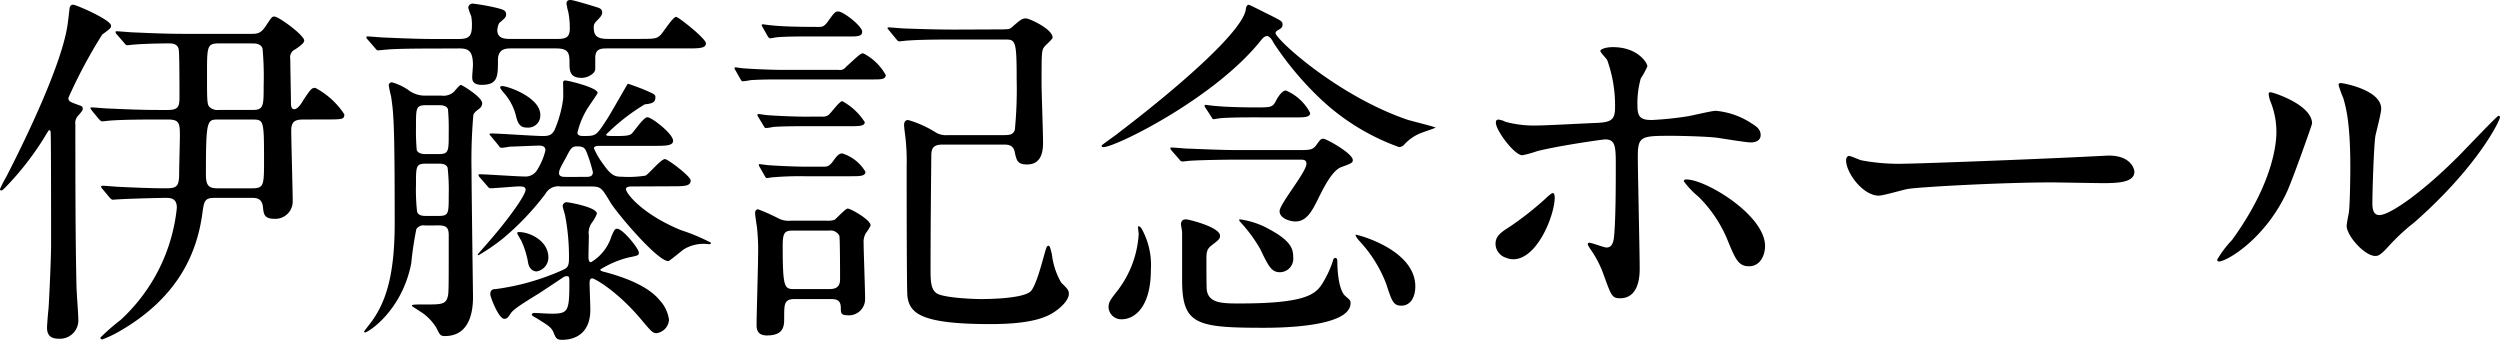 <svg xmlns="http://www.w3.org/2000/svg" width="244.688" height="33.26" viewBox="0 0 244.688 33.26"><title>アセット 14</title><path d="M7.7,11.267a1.034,1.034,0,0,0-.324.9c0,5,0,10.871.108,15.766,0,.5.18,2.808.18,3.276a1.8,1.8,0,0,1-1.908,1.943c-.648,0-1.152-.216-1.152-1.08,0-.288.108-1.584.143-1.836C4.787,29.8,5,25.485,5,23.9c0-1.512,0-10.043-.036-10.727,0-.252,0-.432-.144-.432-.072,0-.108.108-.576.864a28.422,28.422,0,0,1-3.491,4.5c-.144.144-.5.54-.612.54A.132.132,0,0,1,0,18.5a12.446,12.446,0,0,1,.612-1.188c.4-.792,5.219-10.042,5.975-14.722.108-.72.108-.792.216-1.727.036-.288.144-.4.36-.4.288,0,3.707,1.476,3.707,2.052,0,.216-.072.288-.864.864A48.922,48.922,0,0,0,6.695,9.575c0,.36.18.4.936.684.324.108.468.144.468.36C8.1,10.8,8.027,10.871,7.7,11.267Zm22.029.432c-.684,0-1.224.072-1.224,1.044,0,1.08.144,5.975.144,6.947a1.7,1.7,0,0,1-1.764,1.728c-1.044,0-1.08-.468-1.152-1.188-.108-.864-.684-.864-1.152-.864H21.093c-1.08,0-1.116.252-1.3,1.62-.5,3.491-2.124,8.027-8.171,11.482a10.917,10.917,0,0,1-1.62.756.193.193,0,0,1-.18-.18,21.308,21.308,0,0,1,1.98-1.727,17.271,17.271,0,0,0,5.507-10.978c0-.9-.54-.972-1.08-.972-.576,0-3.456.072-4.644.144-.108,0-.468.036-.54.036-.108,0-.18-.072-.324-.216l-.684-.828A.366.366,0,0,1,9.9,18.25c0-.036.072-.072.144-.072.252,0,1.368.108,1.584.108,1.476.072,3.168.144,4.607.144,1.116,0,1.3-.216,1.3-1.512,0-.576.072-3.1.072-3.6,0-1.224-.036-1.62-1.152-1.62H15.334c-.828,0-3.312,0-4.572.108-.108,0-.648.072-.756.072s-.18-.072-.324-.216L9,10.835c-.072-.108-.144-.18-.144-.252s.036-.072.108-.072c.252,0,1.368.108,1.62.108,1.62.072,3.24.144,4.931.144h.9c1.116,0,1.152-.4,1.152-1.368,0-.648,0-4.247-.072-4.535-.072-.5-.5-.612-.9-.612-.972,0-2.484.036-3.348.108-.144,0-.684.072-.792.072s-.18-.072-.288-.216l-.72-.828a.459.459,0,0,1-.144-.252c0-.036.036-.072.108-.072.252,0,1.368.108,1.62.108,1.62.072,3.239.144,4.931.144h6.7c.648,0,.936-.108,1.44-.9.468-.684.5-.792.756-.792.432,0,2.916,1.836,2.916,2.34,0,.144-.072.324-.864.864a.841.841,0,0,0-.5.936c0,.324.072,4.355.072,4.427,0,.18.036.5.324.5.324,0,.72-.576.864-.864.756-1.116.828-1.224,1.188-1.224a7.638,7.638,0,0,1,2.843,2.592c0,.5-.18.5-1.908.5Zm-8.351,0c-1.116,0-1.224,0-1.224,5.4,0,1.08.288,1.332,1.152,1.332h3.348c1.188,0,1.188-.288,1.188-2.808,0-3.923-.036-3.923-1.188-3.923Zm.036-7.451c-1.152,0-1.152.324-1.152,2.988,0,2.736,0,3.023.288,3.275a1.157,1.157,0,0,0,.864.252h3.276c1.116,0,1.116-.36,1.116-2.412a30.642,30.642,0,0,0-.108-3.6c-.18-.5-.72-.5-1.008-.5Z"/><path d="M41.579,22.065a.822.822,0,0,0-.828.36,32.565,32.565,0,0,0-.5,3.348c-.9,4.644-4.211,6.767-4.536,6.767-.036,0-.072-.036-.072-.108,0-.036.756-.972.864-1.152,1.26-1.836,2.124-4.355,2.124-9.431,0-9.935-.108-10.763-.36-12.455a8.338,8.338,0,0,1-.216-1.008.286.286,0,0,1,.324-.324,5.475,5.475,0,0,1,1.548.72,2.667,2.667,0,0,0,1.764.576H43.2a1.529,1.529,0,0,0,1.26-.4c.108-.144.54-.647.648-.647s2.088,1.188,2.088,1.8a.681.681,0,0,1-.252.5c-.432.324-.5.4-.612.612a50.752,50.752,0,0,0-.18,5.471c0,1.944.144,12.167.144,12.382,0,2.34-.864,3.815-2.736,3.815-.468,0-.5-.108-.864-.828a4.989,4.989,0,0,0-1.3-1.4c-.144-.108-1.08-.684-1.08-.72,0-.143.144-.143,1.332-.143,1.584,0,2.016,0,2.2-.864.072-.432.072-1.008.072-5.9,0-.684-.18-.972-.935-.972Zm.756-17.314c-3.168,0-4.211.072-4.536.108-.144,0-.684.072-.792.072s-.18-.072-.288-.216L36,3.888c-.108-.108-.144-.18-.144-.252,0-.036.036-.072.108-.072.253,0,1.368.108,1.62.108,1.727.072,3.24.144,4.931.144h2.376c1.044,0,1.3-.288,1.3-1.368a4.29,4.29,0,0,0-.072-.864,5.593,5.593,0,0,1-.288-.828.42.42,0,0,1,.468-.4,20.012,20.012,0,0,1,2.519.468c.36.108.72.18.72.576,0,.288-.108.36-.684.864a1.761,1.761,0,0,0-.18.684c0,.864.792.864,1.368.864h4.427c.864,0,1.3-.108,1.3-1.008a8.333,8.333,0,0,0-.144-1.62,5.559,5.559,0,0,1-.18-.828c0-.216.108-.36.4-.36.252,0,2.268.612,2.592.72.216.072.5.144.5.5,0,.252-.144.432-.5.792-.288.288-.324.432-.324.648,0,.756.216,1.152,1.368,1.152h2.844c1.691,0,1.871,0,2.267-.324.288-.252,1.26-1.835,1.584-1.835.216,0,2.916,2.124,2.916,2.591,0,.5-.684.5-1.908.5h-7.7c-.648,0-1.224,0-1.224.936v1.08c0,.432-.72.864-1.331.864-.936,0-1.188-.432-1.188-1.26,0-1.08,0-1.62-1.3-1.62H50.038c-.468,0-1.3,0-1.3,1.116,0,1.62,0,2.448-1.584,2.448-.936,0-.936-.5-.936-.792,0-.18.072-.972.072-1.152,0-1.44-.5-1.62-1.368-1.62Zm-.576,5.543c-1.044,0-1.044.216-1.044,2.088a22.67,22.67,0,0,0,.072,2.3c.144.4.684.4.972.4h1.116c1.044,0,1.044-.216,1.044-2.088a22.822,22.822,0,0,0-.072-2.3c-.144-.4-.648-.4-.972-.4Zm-.036,5.723c-1.008,0-1.008.216-1.008,2.052a19.363,19.363,0,0,0,.108,2.664c.144.4.612.4.9.4h1.188c1.008,0,1.008-.216,1.008-2.052a19.458,19.458,0,0,0-.108-2.663c-.144-.4-.612-.4-.9-.4ZM61.988,18.25c-.324,0-.72,0-.72.252,0,.468,1.692,2.52,5.4,4.031a18.247,18.247,0,0,1,2.916,1.224.132.132,0,0,1-.144.144c-.072,0-.432-.036-.5-.036a3.739,3.739,0,0,0-2.016.54c-.252.18-1.4,1.152-1.512,1.152-1.08,0-5.075-4.751-5.651-5.723-.936-1.548-.936-1.584-2.124-1.584H54.861a1.427,1.427,0,0,0-1.476.72,26.358,26.358,0,0,1-4.139,4.355,19.111,19.111,0,0,1-2.412,1.656c-.072,0-.072-.036-.072-.072s.936-1.08,1.116-1.3c1.8-2.052,3.564-4.5,3.564-5.04,0-.324-.36-.324-.648-.324-.4,0-2.34.18-2.772.18-.144,0-.216-.072-.324-.216l-.72-.828c-.108-.108-.144-.18-.144-.252s.072-.072.144-.072c.612,0,3.672.216,4.355.216a1.307,1.307,0,0,0,1.224-.612,6.449,6.449,0,0,0,.828-1.944c0-.4-.324-.468-.648-.468-.108,0-2.771.108-2.879.108a5.445,5.445,0,0,1-.756.108c-.144,0-.216-.072-.324-.252l-.684-.828c-.072-.108-.18-.18-.18-.216,0-.072.072-.108.144-.108.72,0,4.284.252,5.075.252.612,0,.9-.108,1.152-.612a11.344,11.344,0,0,0,.828-2.987c.036-.216,0-1.368,0-1.62a.191.191,0,0,1,.216-.216c.252,0,3.167.684,3.167,1.224-.072.18-.828,1.224-1.043,1.584a8.078,8.078,0,0,0-.936,2.3c0,.324.4.324.612.324,1.188,0,1.224,0,2.268-1.62.36-.54,2.016-3.492,2.052-3.492.072,0,1.44.5,1.584.576,1.008.432,1.116.468,1.116.756,0,.54-.4.612-1.044.684a19.706,19.706,0,0,0-3.779,2.952c0,.144.108.144,1.188.144,1.008,0,1.224-.108,1.368-.288.216-.216,1.116-1.548,1.476-1.548.432,0,2.52,1.62,2.52,2.3,0,.5-.72.5-1.944.5H58.821c-.36,0-.684,0-.684.252a7.551,7.551,0,0,0,.936,1.584c.756,1.08,1.116,1.188,1.8,1.188a10.463,10.463,0,0,0,2.3-.108c.324-.144,1.512-1.62,1.908-1.62.288,0,2.519,1.692,2.519,2.087,0,.576-.612.576-1.944.576ZM52.737,28.725c-1.872,1.152-2.52,1.584-2.771,1.98-.252.36-.324.5-.612.5-.54,0-1.368-2.124-1.368-2.412,0-.468.324-.5.539-.5a23.469,23.469,0,0,0,6.48-1.835c.468-.216.684-.324.684-1.116a21.3,21.3,0,0,0-.4-4.355c-.036-.108-.216-.72-.216-.792a.386.386,0,0,1,.432-.4c.108,0,2.916.468,2.916,1.116a3.369,3.369,0,0,1-.5.9,1.673,1.673,0,0,0-.288,1.224c0,.324-.036,1.8-.036,2.088,0,.18,0,.54.252.54a4.5,4.5,0,0,0,1.98-2.484c.288-.684.36-.792.576-.792.54,0,2.124,1.943,2.124,2.339,0,.288-.108.288-1.116.5a9.712,9.712,0,0,0-2.664,1.152c0,.108.144.18.468.252,2.7.72,4.463,1.656,5.363,2.772a3.458,3.458,0,0,1,.9,1.908,1.42,1.42,0,0,1-1.224,1.3c-.36,0-.5-.144-1.583-1.44-2.3-2.7-4.463-3.923-4.715-3.923s-.252.324-.252.468c0,.4.072,2.2.072,2.592,0,2.952-2.376,2.952-2.772,2.952-.54,0-.612-.18-.828-.72-.216-.5-.5-.684-1.8-1.476-.144-.072-.324-.18-.324-.252,0-.144.144-.18.252-.18.252,0,1.368.072,1.584.072,1.692,0,1.836-.144,1.836-2.988,0-.576,0-.684-.252-.684a.557.557,0,0,0-.288.072C55.077,27.177,53.133,28.473,52.737,28.725ZM48.958,8.531c0-.072.108-.108.18-.108.576,0,3.743,1.116,3.743,2.808a1.178,1.178,0,0,1-1.187,1.26c-.54,0-.9-.072-1.152-.972A5.29,5.29,0,0,0,49.39,9.179C48.994,8.711,48.958,8.639,48.958,8.531Zm1.656,14.29c0-.072.072-.108.18-.108,1.08,0,2.879.864,2.879,2.484a1.375,1.375,0,0,1-1.152,1.368c-.36,0-.72-.252-.828-.828a8.491,8.491,0,0,0-.684-2.2A7.177,7.177,0,0,1,50.614,22.821Zm6.659-5.507c.36,0,.756,0,.756-.468a15.817,15.817,0,0,0-.54-1.764c-.216-.576-.324-.756-1.008-.756-.5,0-.612.18-1.08,1.08-.612,1.116-.684,1.26-.684,1.548,0,.36.432.36.648.36Z"/><path d="M82.079,6.839a.709.709,0,0,0,.72-.288c1.3-1.187,1.44-1.332,1.692-1.332a5.211,5.211,0,0,1,2.2,2.124c0,.432-.468.432-1.26.432H76.392c-.756,0-1.944,0-2.952.072a5.45,5.45,0,0,1-.756.108q-.108,0-.216-.216L72,6.911c-.108-.18-.108-.18-.108-.252a.077.077,0,0,1,.072-.072c.036,0,.756.108.9.108.972.072,2.736.144,3.671.144ZM80.891,21.6a2.218,2.218,0,0,0,.756-.072c.216-.108,1.08-1.116,1.332-1.116s2.232,1.08,2.232,1.656a4.282,4.282,0,0,1-.468.756,1.7,1.7,0,0,0-.216.972c0,.756.144,4.535.144,5.4a1.591,1.591,0,0,1-1.8,1.656c-.576,0-.576-.288-.576-.72,0-.864-.54-.864-1.152-.864H77.831c-1.08,0-1.08.432-1.08,1.872,0,.72,0,1.692-1.692,1.692-.972,0-1.008-.648-1.008-1.08,0-.936.144-5.543.144-6.587a21.545,21.545,0,0,0-.108-2.952c-.036-.18-.18-1.152-.18-1.368,0-.144.072-.36.288-.36a17.97,17.97,0,0,1,1.943.864,2.19,2.19,0,0,0,1.26.252Zm-.432-10.187a.916.916,0,0,0,.612-.144c.252-.18,1.08-1.368,1.368-1.368a6.033,6.033,0,0,1,2.2,2.052c0,.4-.576.4-1.512.4h-4.5c-.648,0-1.98,0-2.952.072a4.956,4.956,0,0,1-.72.108c-.108,0-.144-.108-.216-.216l-.5-.828c-.108-.18-.108-.18-.108-.252,0-.036.036-.072.108-.072.144,0,.756.108.9.108.9.072,2.7.144,3.6.144Zm.108,4.9c.36,0,.576,0,.972-.54.4-.576.612-.756.9-.756a4.013,4.013,0,0,1,2.268,1.8c0,.432-.576.432-1.44.432h-4.5a30.923,30.923,0,0,0-3.168.108c-.072,0-.468.072-.54.072s-.108-.036-.216-.216l-.468-.828c-.108-.18-.108-.18-.108-.252a.078.078,0,0,1,.072-.072c.036,0,.756.108.9.108,1.008.072,2.628.144,3.636.144Zm-.5-13.678c.4,0,.576,0,.972-.54.612-.864.72-.972,1.008-.972.5,0,2.34,1.44,2.34,1.979,0,.468-.5.468-1.26.468H79.055c-.9,0-2.088,0-2.952.072-.108,0-.612.108-.72.108s-.18-.108-.252-.216L74.664,2.7c-.108-.18-.108-.18-.108-.252,0-.036.036-.072.108-.072,0,0,.756.108.9.108.9.108,2.7.144,3.6.144ZM77.651,22.569c-.828,0-1.044.144-1.044,1.476,0,4.247.18,4.247,1.188,4.247h3.311c.4,0,1.116,0,1.116-.936,0-.4,0-4.067-.072-4.284a.959.959,0,0,0-1.008-.5ZM97.161,2.88c1.476,0,1.62,0,1.836-.18.792-.684,1.008-.9,1.4-.9.36,0,2.627,1.044,2.627,1.872,0,.18-.72.756-.828.936-.252.324-.252.648-.252,3.6,0,.828.144,4.788.144,5.688,0,.612,0,2.2-1.548,2.2-.936,0-1.044-.36-1.224-1.224-.144-.684-.648-.72-1.044-.72H92.23c-1.008,0-1.08.5-1.08,1.188-.036,3.743-.072,7.451-.072,11.194,0,1.332.144,1.836.576,2.16.612.432,3.348.576,4.392.576.288,0,3.923,0,4.788-.72.5-.4,1.08-2.556,1.368-3.6.216-.756.252-.9.432-.9.144,0,.252.576.324.864a7.176,7.176,0,0,0,.9,2.735c.648.648.756.756.756,1.116,0,.612-.792,1.332-1.26,1.656-.792.576-2.232,1.3-6.407,1.3-6.8,0-7.919-1.044-8.135-2.736-.072-.612-.072-11.086-.072-12.742a19.718,19.718,0,0,0-.072-2.268c0-.252-.18-1.439-.18-1.728,0-.108,0-.5.4-.5a10.661,10.661,0,0,1,2.772,1.26,1.992,1.992,0,0,0,1.116.216h5.543c.684,0,.864-.144,1.008-.5a41,41,0,0,0,.18-4.931c0-3.815-.108-3.924-1.116-3.924H93.309c-.864,0-3.275,0-4.535.108-.108,0-.648.072-.756.072s-.18-.072-.324-.252l-.684-.828c-.144-.18-.144-.18-.144-.216,0-.072.072-.072.108-.072.216,0,1.331.108,1.583.108,1.044.036,2.916.108,4.932.108Z"/><path d="M123.406,3.96C118.906,9.611,109.188,14.4,108,14.4c-.144,0-.18-.072-.18-.144s1.368-1.008,1.62-1.224C116.1,7.955,121.642,2.916,121.93.936c.036-.324.144-.468.288-.468.108,0,1.836.9,2.16,1.044,1.044.54,1.152.576,1.152.9,0,.18-.072.324-.324.468-.288.144-.36.252-.36.36,0,.576,5.975,6.084,12.85,8.459.432.144,2.808.72,2.808.792,0,.036-1.08.4-1.26.468a4.395,4.395,0,0,0-1.835,1.224.716.716,0,0,1-.468.216,21.975,21.975,0,0,1-8.1-5.111,30.836,30.836,0,0,1-4.176-5.075c-.108-.216-.324-.612-.612-.684C123.8,3.492,123.55,3.78,123.406,3.96ZM111.743,22.39a7.34,7.34,0,0,1,.9,4c0,3.744-1.656,4.859-2.844,4.859a1.244,1.244,0,0,1-1.3-1.152c0-.54.18-.756.936-1.728a10.077,10.077,0,0,0,2.016-5.471c0-.108-.108-.684-.036-.756C111.491,22.138,111.6,22.173,111.743,22.39Zm15.154-7.7c1.3,0,1.583,0,1.944-.5s.432-.612.684-.612c.288,0,2.88,1.44,2.88,2.088,0,.252-.108.324-1.116.684-.864.324-1.62,1.8-2.2,2.952-.648,1.332-1.188,2.375-2.3,2.375-.5,0-1.548-.288-1.548-1.008s2.627-3.815,2.627-4.643c0-.4-.324-.4-.612-.4H121.03c-1.008,0-3.492.036-4.536.108-.108,0-.648.072-.756.072-.144,0-.216-.072-.324-.216l-.72-.828c-.144-.18-.144-.18-.144-.252s.072-.072.144-.072c.216,0,1.332.108,1.584.108,1.008.036,3.311.144,4.931.144Zm-7.487,8.387c0,.288-.072.36-.864.972-.36.288-.468.54-.468,1.26,0,.4,0,2.879.036,3.06.18,1.332,1.548,1.332,3.24,1.332,6.983,0,7.559-1.044,8.279-2.3a9.94,9.94,0,0,0,.828-1.872c0-.072.072-.288.252-.288s.18.288.18.432c0,.108,0,2.628.792,3.312.468.4.5.432.5.684,0,2.412-7.271,2.412-8.531,2.412-6.587,0-7.955-.324-7.955-4.68V22.713c0-.108-.108-.648-.108-.756,0-.4.252-.54.648-.468C116.962,21.633,119.41,22.317,119.41,23.073Zm3.348-11.59c-.792,0-2.124,0-3.2.072-.072,0-.756.108-.792.108-.072,0-.144-.108-.216-.252l-.54-.828c-.108-.144-.108-.18-.108-.252,0-.036.036-.072.108-.072.036,0,.792.108.972.108,1.008.108,2.916.143,3.887.143,1.512,0,1.692,0,2.016-.648.144-.288.576-1.008.972-1.008a4.735,4.735,0,0,1,2.376,2.2c0,.432-.612.432-1.44.432Zm1.188,10.8c2.375,1.224,2.627,2.016,2.627,2.88a1.321,1.321,0,0,1-1.3,1.476c-.828,0-1.116-.576-1.943-2.3a14.663,14.663,0,0,0-1.944-2.627c-.108-.108-.108-.216-.072-.252A8.2,8.2,0,0,1,123.946,22.281Zm14.578,5.759c0,1.08-.5,1.872-1.368,1.872-.792,0-.936-.468-1.476-2.124a12.9,12.9,0,0,0-2.663-4.247c-.18-.216-.4-.5-.324-.576C132.729,22.929,138.524,24.369,138.524,28.041Z"/><path d="M146.375,23.9c0-.684.324-1.044,1.368-1.692a30.85,30.85,0,0,0,3.527-2.771c.18-.18.576-.54.72-.54s.18.324.18.432c0,1.692-1.692,6.047-4.067,6.047a1.753,1.753,0,0,1-.684-.144A1.449,1.449,0,0,1,146.375,23.9Zm14.11,2.376c0,.54,0,2.915-1.908,2.915-.792,0-.864-.216-1.62-2.3a10.224,10.224,0,0,0-1.332-2.556c-.144-.252-.216-.324-.216-.432a.132.132,0,0,1,.144-.144c.252,0,1.44.468,1.692.468.468,0,.647-.4.72-.972.18-1.692.18-5.291.18-7.235,0-1.728-.072-2.376-1.044-2.376-.216,0-4.536.612-6.659,1.152a10.77,10.77,0,0,1-1.44.4c-.792,0-2.592-2.448-2.592-3.168,0-.18.036-.324.252-.324a2,2,0,0,1,.684.216,10.631,10.631,0,0,0,3.2.36c.828,0,4.715-.216,5.8-.252,1.368-.072,1.727-.324,1.727-1.512a13.168,13.168,0,0,0-.756-4.607c-.072-.18-.684-.756-.684-.935,0-.108.4-.36,1.224-.36,2.483,0,3.383,1.584,3.383,1.872a7.6,7.6,0,0,1-.648,1.188,8.995,8.995,0,0,0-.324,2.771c0,1.116.468,1.3,1.4,1.3a32.014,32.014,0,0,0,3.492-.36c.468-.072,2.376-.54,2.772-.54a7.569,7.569,0,0,1,3.492,1.224c.4.252.9.54.9,1.152,0,.684-.792.72-.936.72-.54,0-2.879-.4-3.384-.468-1.368-.144-4-.18-4.283-.18-3.1,0-3.419,0-3.419,2.052C160.306,17.062,160.485,24.729,160.485,26.277Zm8.675-2.592a12.821,12.821,0,0,0-2.916-4.427,8.3,8.3,0,0,1-1.44-1.512c0-.18.18-.18.252-.18,1.908,0,7.7,3.492,7.7,6.515,0,.828-.432,2.016-1.62,1.98C170.132,26.061,169.808,25.233,169.16,23.685Z"/><path d="M205.592,15.262c.216,0,.612-.036.792-.036,2.2,0,2.52,1.332,2.52,1.583,0,1.008-1.476,1.116-2.988,1.116-.828,0-4.427-.072-5.148-.072-4.967,0-13.21.468-14.074.648-.432.072-2.375.648-2.808.648-1.548,0-3.2-2.232-3.2-3.456,0-.216.108-.432.288-.432s1.044.4,1.224.432a19.619,19.619,0,0,0,4.391.324C187.774,16.018,200.337,15.55,205.592,15.262Z"/><path d="M223.847,18.754c-2.16,4.679-5.939,6.839-6.659,6.839a.168.168,0,0,1-.18-.18,10.178,10.178,0,0,1,1.44-1.908c3.959-5.436,4.355-9.359,4.355-10.547a7.9,7.9,0,0,0-.612-3.1,2.68,2.68,0,0,1-.144-.648c0-.108.036-.18.18-.18.252,0,4.067,1.224,4.067,3.06C226.294,12.2,224.459,17.386,223.847,18.754Zm5.831,3.348c0-.18.18-1.116.216-1.3.108-.684.144-3.527.144-4.427,0-4.392-.432-5.868-.684-6.768a9.369,9.369,0,0,1-.468-1.3c0-.144.144-.18.216-.18.18,0,3.959.648,3.959,2.519,0,.432-.5,2.3-.576,2.7-.143.972-.288,5.328-.288,6.515,0,.468.036,1.188.684,1.188,1.08,0,4.392-2.376,7.847-5.867.612-.612,3.671-3.851,3.815-3.851a.154.154,0,0,1,.144.144c0,.288-2.088,4.752-8.387,10.294a20.044,20.044,0,0,0-2.484,2.3c-.612.684-.936.936-1.188.972C231.586,25.233,229.678,23.109,229.678,22.1Z"/></svg>